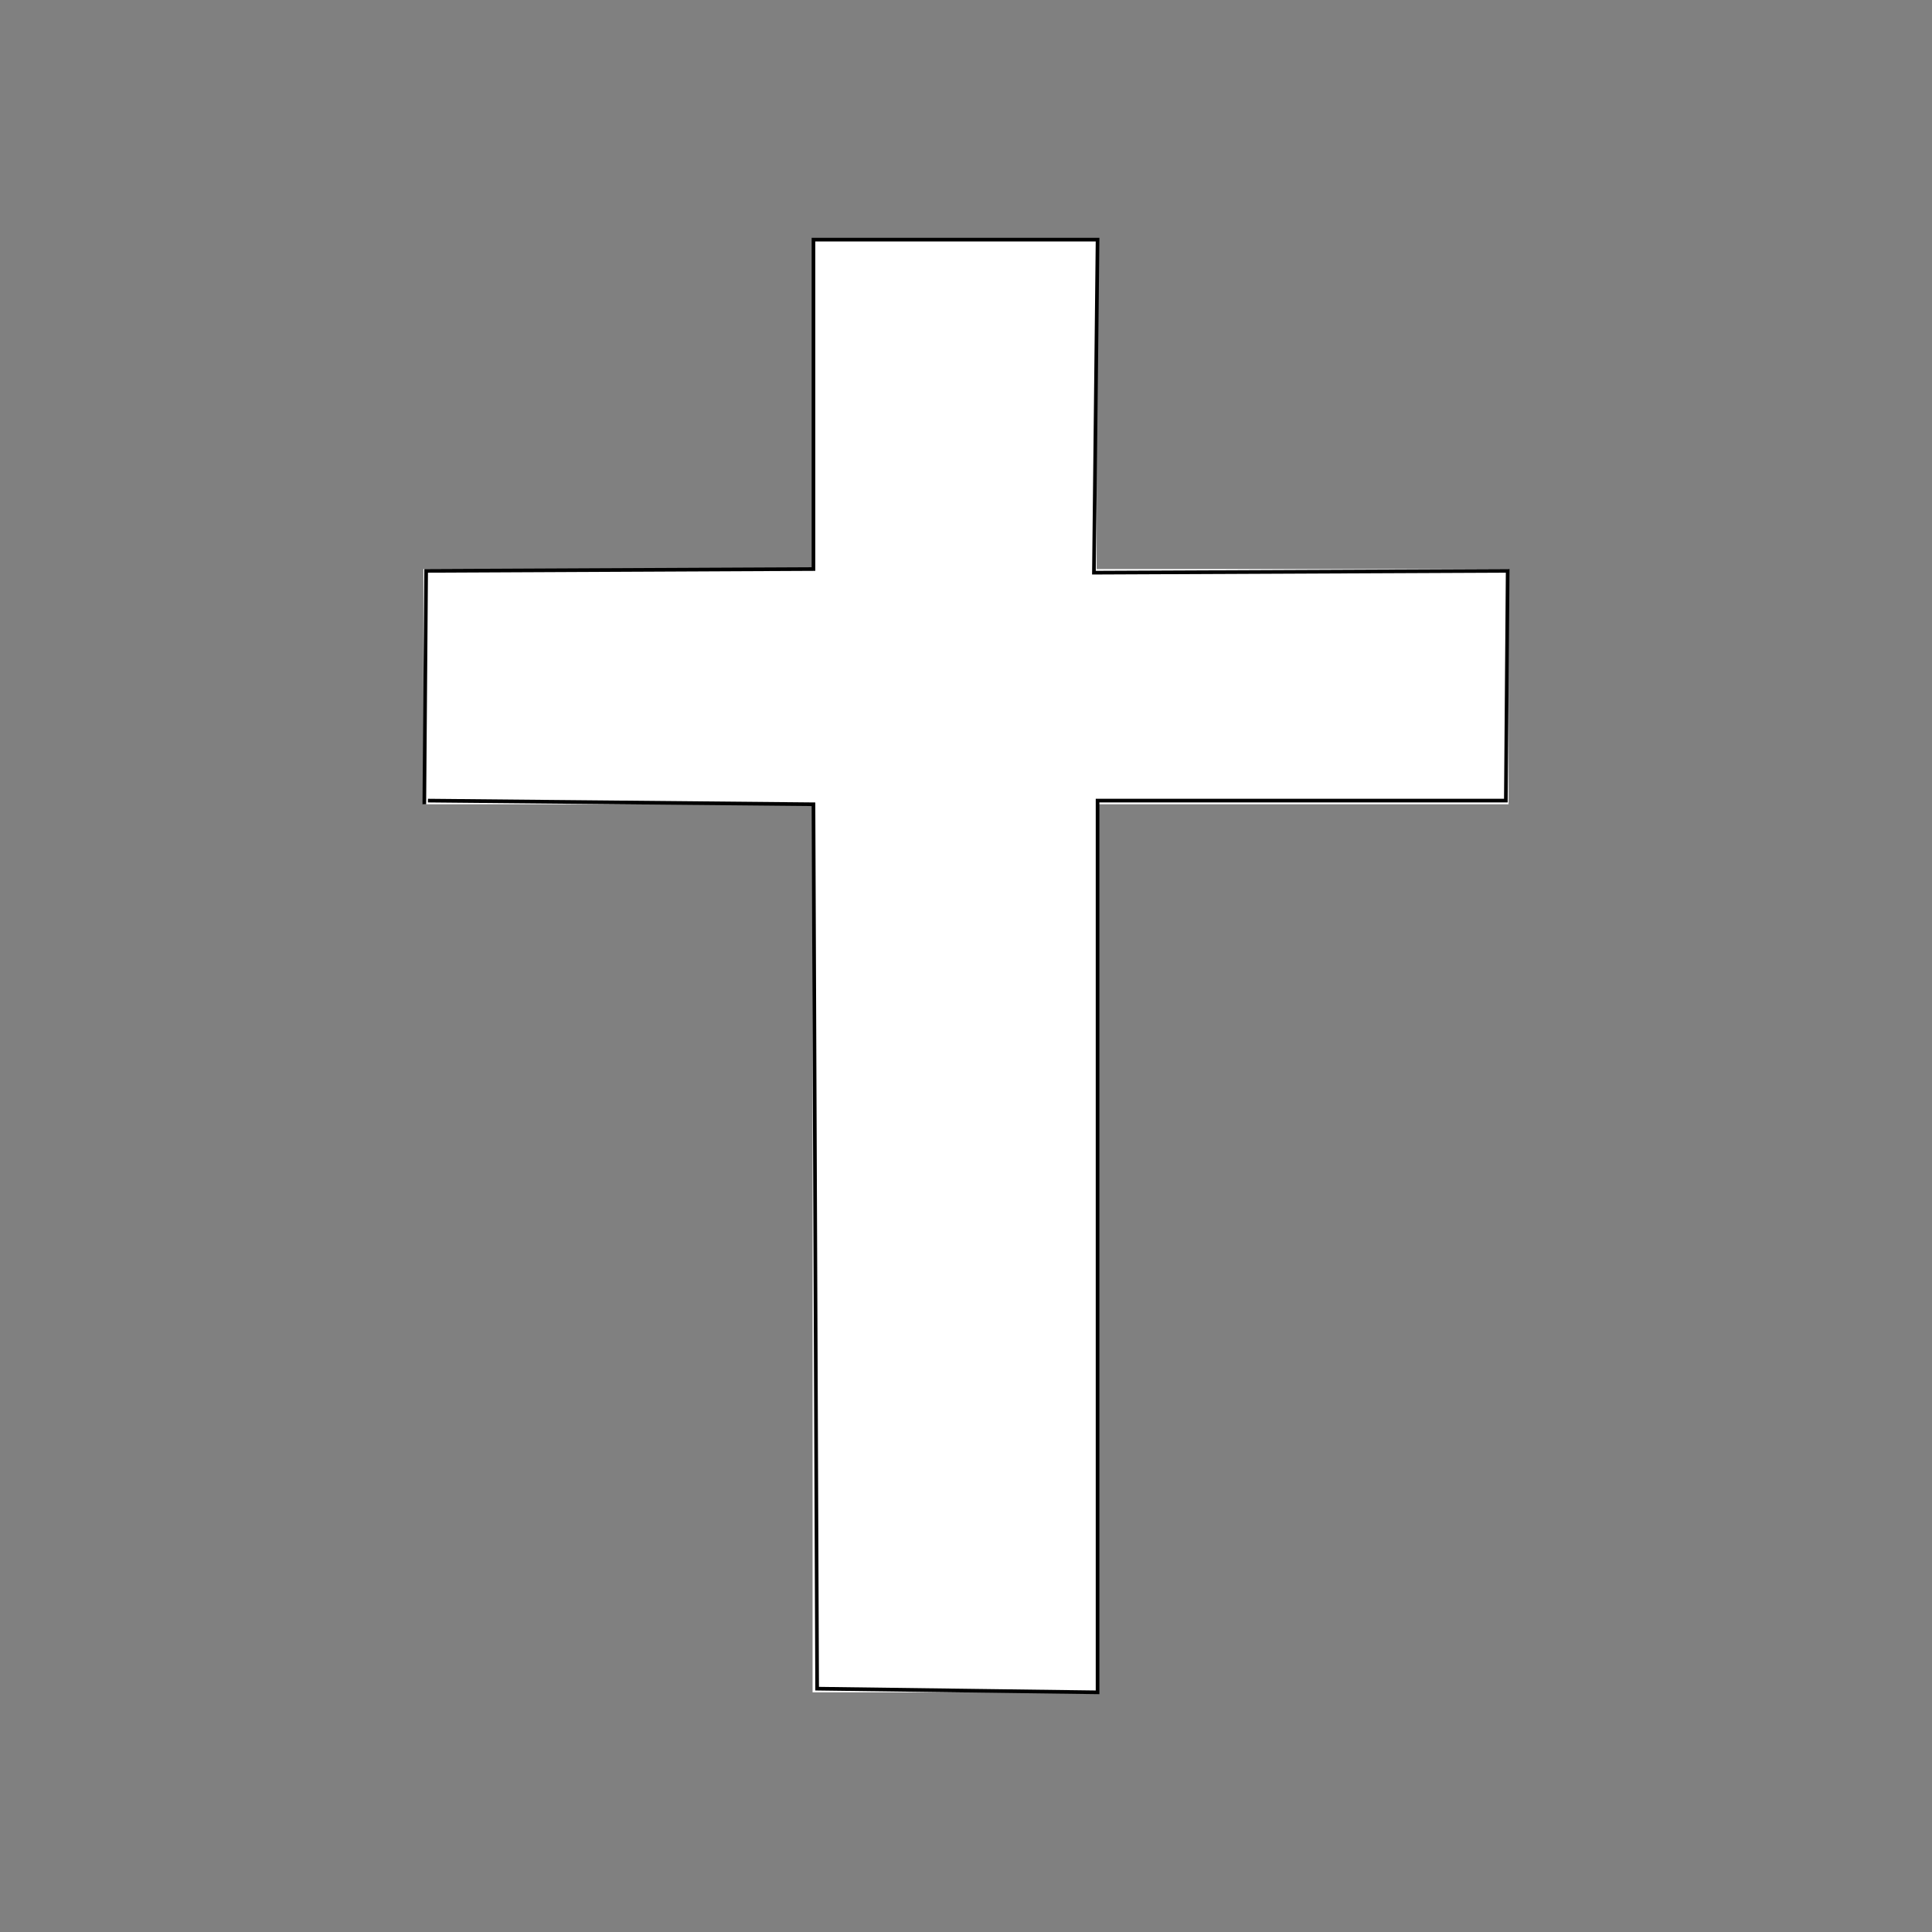 <?xml version="1.0" encoding="UTF-8" standalone="no"?>
<svg
   xmlns:dc="http://purl.org/dc/elements/1.1/"
   xmlns:cc="http://creativecommons.org/ns#"
   xmlns:rdf="http://www.w3.org/1999/02/22-rdf-syntax-ns#"
   xmlns:svg="http://www.w3.org/2000/svg"
   xmlns="http://www.w3.org/2000/svg"
   width="200"
   height="200"
   version="1.1"
   viewBox="0 0 200 200"
   xml:space="preserve"
   id="svg16"><rect x="0" y="0" width="200" height="200" fill="#808080" stroke="none"/><defs
   id="defs20" /><title
   id="title2">P05055</title>
<symbol
   viewBox="-1.1 -1.6 2.3 3.1"
   id="symbol8">
	
		<rect
   x="-1.1"
   y=".3"
   width="2.3"
   height=".6"
   id="rect4" />
		<rect
   x="-.3"
   y="-1.6"
   width=".6"
   height="3.1"
   id="rect6" />
	
</symbol>

<g
   id="g916"><g
     id="g904"
     transform="translate(37.156,2.994)"
     style="fill:#ffffff;fill-opacity:1;stroke:none;stroke-width:0;stroke-miterlimit:4;stroke-dasharray:none;stroke-opacity:1"><g
       id="path864"
       style="opacity:1;fill:#ffffff;fill-opacity:1;stroke:none;stroke-width:0;stroke-miterlimit:4;stroke-dasharray:none;stroke-opacity:1"><path
         style="color:#000000;font-style:normal;font-variant:normal;font-weight:normal;font-stretch:normal;font-size:medium;line-height:normal;font-family:sans-serif;font-variant-ligatures:normal;font-variant-position:normal;font-variant-caps:normal;font-variant-numeric:normal;font-variant-alternates:normal;font-variant-east-asian:normal;font-feature-settings:normal;font-variation-settings:normal;text-indent:0;text-align:start;text-decoration:none;text-decoration-line:none;text-decoration-style:solid;text-decoration-color:#000000;letter-spacing:normal;word-spacing:normal;text-transform:none;writing-mode:lr-tb;direction:ltr;text-orientation:mixed;dominant-baseline:auto;baseline-shift:baseline;text-anchor:start;white-space:normal;shape-padding:0;shape-margin:0;inline-size:0;clip-rule:nonzero;overflow:visible;visibility:visible;isolation:auto;mix-blend-mode:normal;color-interpolation:sRGB;color-interpolation-filters:linearRGB;solid-color:#000000;solid-opacity:1;vector-effect:none;fill:#ffffff;fill-opacity:1;fill-rule:nonzero;stroke:none;stroke-width:0;stroke-linecap:butt;stroke-linejoin:miter;stroke-miterlimit:4;stroke-dasharray:none;stroke-dashoffset:0;stroke-opacity:1;color-rendering:auto;image-rendering:auto;shape-rendering:auto;text-rendering:auto;enable-background:accumulate;stop-color:#000000;stop-opacity:1"
         d="m 47.151,172.005 h 29.032 V 22.005 H 47.151 Z M 6.864,80.074 h 111.96 v -23.972 H 6.864 Z"
         id="path897" /><path
         id="path899"
         style="color:#000000;font-style:normal;font-variant:normal;font-weight:normal;font-stretch:normal;font-size:medium;line-height:normal;font-family:sans-serif;font-variant-ligatures:normal;font-variant-position:normal;font-variant-caps:normal;font-variant-numeric:normal;font-variant-alternates:normal;font-variant-east-asian:normal;font-feature-settings:normal;font-variation-settings:normal;text-indent:0;text-align:start;text-decoration:none;text-decoration-line:none;text-decoration-style:solid;text-decoration-color:#000000;letter-spacing:normal;word-spacing:normal;text-transform:none;writing-mode:lr-tb;direction:ltr;text-orientation:mixed;dominant-baseline:auto;baseline-shift:baseline;text-anchor:start;white-space:normal;shape-padding:0;shape-margin:0;inline-size:0;clip-rule:nonzero;overflow:visible;visibility:visible;isolation:auto;mix-blend-mode:normal;color-interpolation:sRGB;color-interpolation-filters:linearRGB;solid-color:#000000;solid-opacity:1;vector-effect:none;fill:#ffffff;fill-opacity:1;fill-rule:nonzero;stroke:none;stroke-width:0;stroke-linecap:butt;stroke-linejoin:miter;stroke-miterlimit:4;stroke-dasharray:none;stroke-dashoffset:0;stroke-opacity:1;color-rendering:auto;image-rendering:auto;shape-rendering:auto;text-rendering:auto;enable-background:accumulate;stop-color:#000000;stop-opacity:1"
         d="M 91.738,28.176 V 62.273 H 51.453 v 24.35 h 0.189 40.096 v 91.932 h 0.189 29.221 V 86.623 h 42.643 V 62.273 H 121.148 V 28.176 Z m 0.379,0.379 h 28.654 v 33.719 H 92.117 Z m -40.287,34.096 h 39.908 v 23.594 H 51.83 Z m 40.287,0 h 28.654 v 23.594 H 92.117 Z m 29.031,0 h 42.264 v 23.594 H 121.148 Z M 92.117,86.623 H 120.771 V 178.176 H 92.117 Z"
         transform="translate(-44.778,-6.359)" /></g></g><path
     style="fill:none;stroke:#000000;stroke-width:0.378;stroke-linecap:butt;stroke-linejoin:miter;stroke-miterlimit:4;stroke-dasharray:none;stroke-opacity:1"
     d="m 44.302,82.878 39.908,0.379 0.379,91.553 29.031,0.379 V 82.878 h 42.264 l 0.19,-23.783 -42.831,0.189 0.377,-34.475 H 84.21 V 58.907 L 44.114,59.095 43.925,83.257"
     id="path909" /></g></svg>
